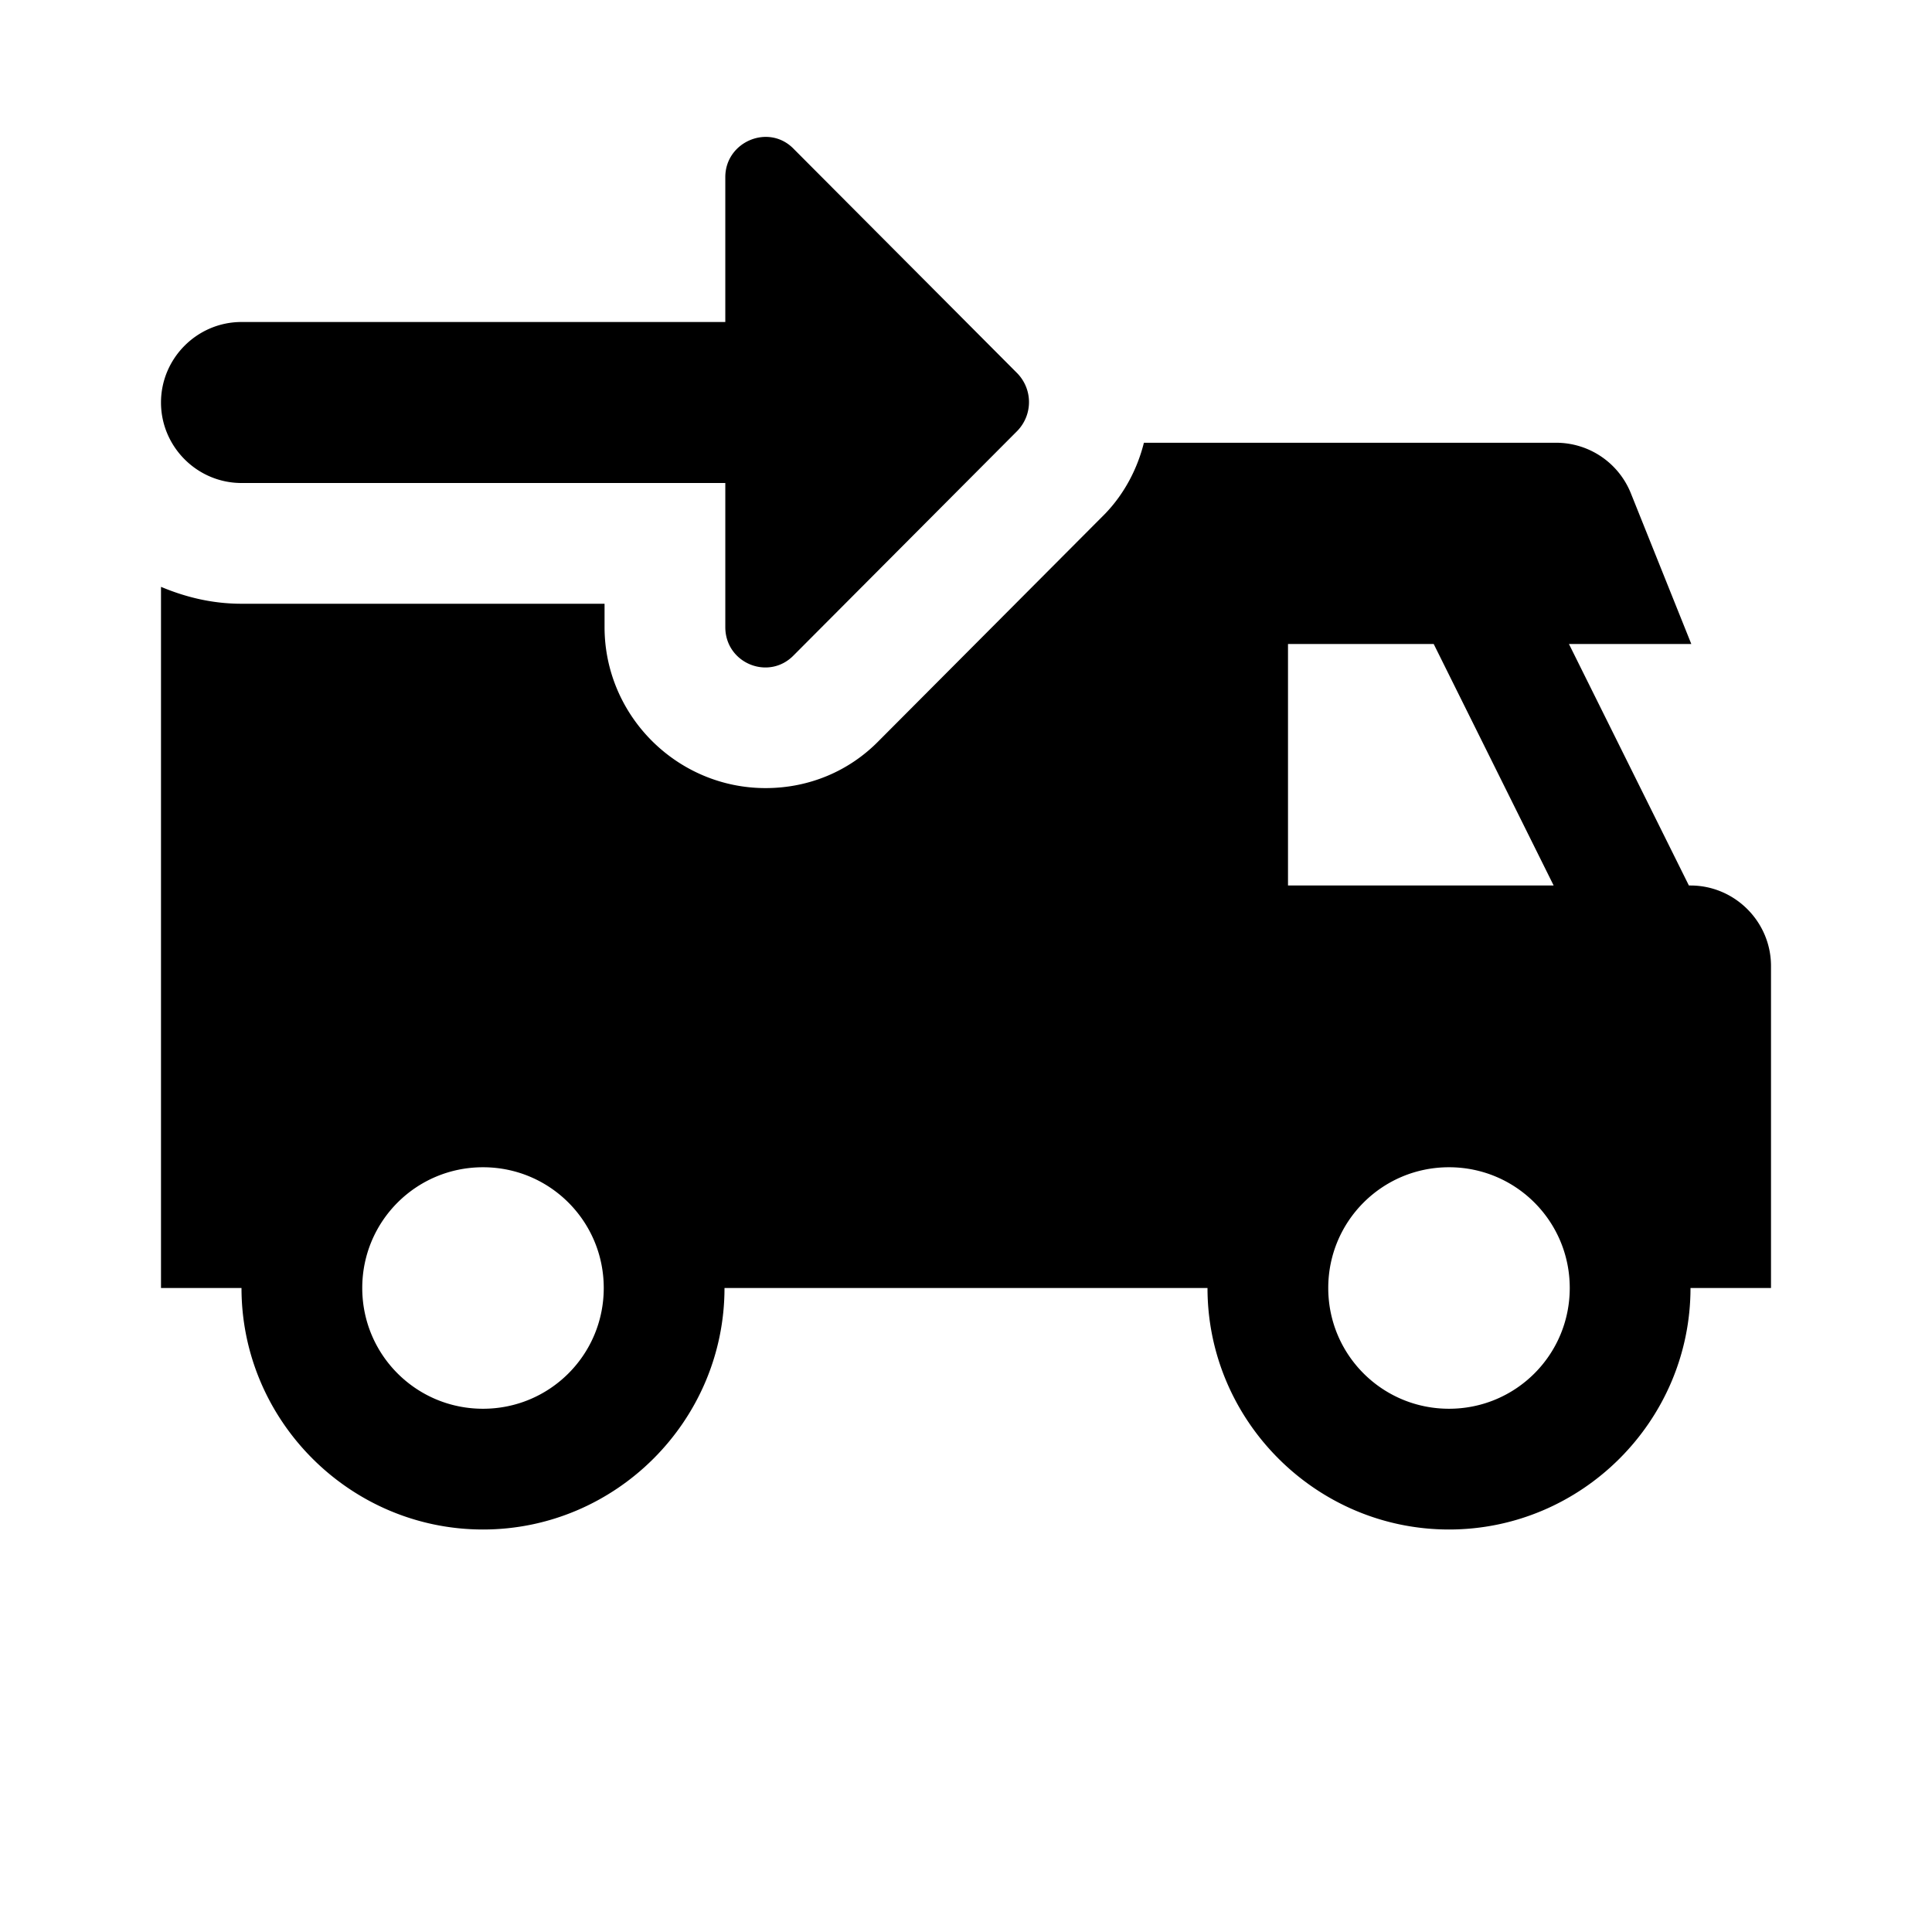 <svg xmlns="http://www.w3.org/2000/svg" width="24" height="24" fill="currentColor" class="mi-solid mi-delivery-truck-allocate" viewBox="0 0 24 24">
  <path d="M9.01 4H3c-.55 0-1 .45-1 1s.45 1 1 1h6.01v1.79c0 .45.54.67.85.35l2.78-2.79c.19-.2.19-.51 0-.71L9.86 1.85c-.31-.32-.85-.09-.85.35zM21 11h-.02l-1.49-3h1.52l-.75-1.87a1 1 0 0 0-.93-.63h-5.12c-.08.32-.24.63-.48.88L10.92 9.2c-.37.38-.87.59-1.41.59-1.1 0-2-.9-2-2V7.5H3c-.36 0-.69-.08-1-.21V16h1c0 1.65 1.35 3 3 3s3-1.35 3-3h6c0 1.65 1.35 3 3 3s3-1.35 3-3h1v-4c0-.55-.45-1-1-1M6 17.5c-.83 0-1.5-.67-1.5-1.5s.67-1.5 1.5-1.5 1.5.67 1.5 1.5-.67 1.5-1.5 1.5M16 8h1.81l1.49 3H16zm2 9.5c-.83 0-1.5-.67-1.5-1.5s.67-1.5 1.5-1.5 1.5.67 1.5 1.5-.67 1.5-1.5 1.5"/>
</svg>